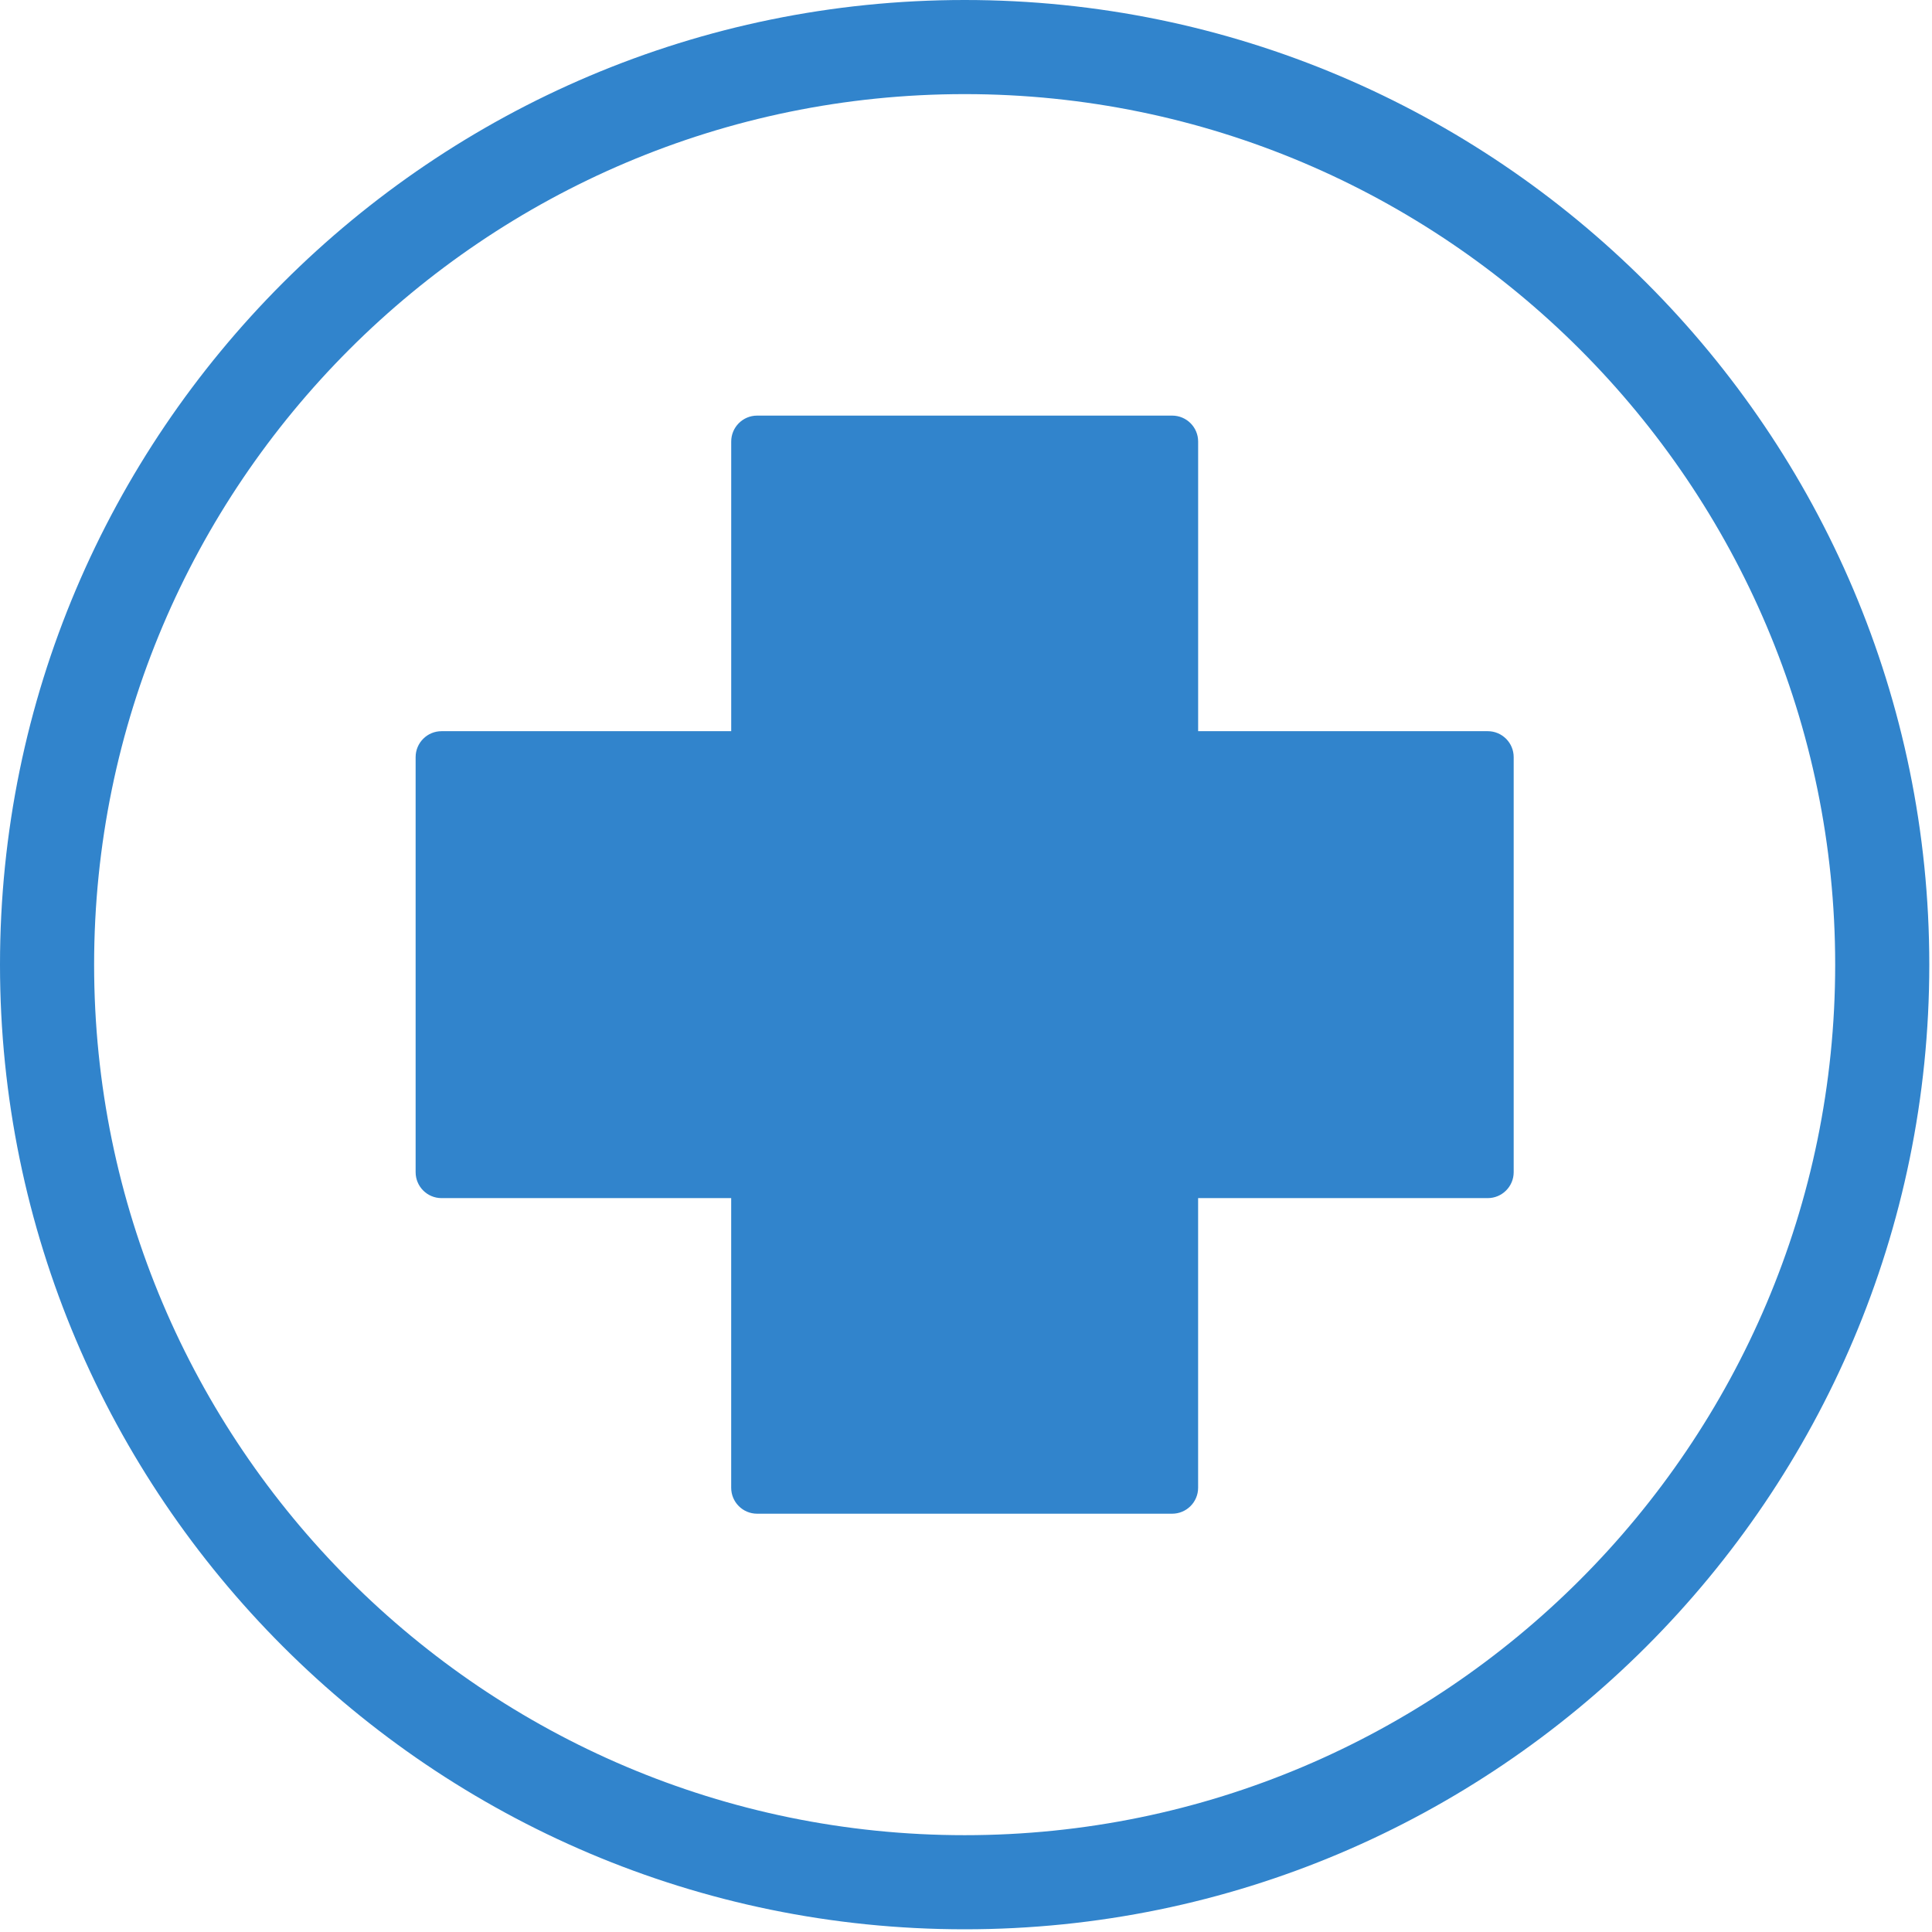 <?xml version="1.0" encoding="UTF-8"?>
<svg  class="w-6" viewBox="0 0 497 497" version="1.1" xmlns="http://www.w3.org/2000/svg" xmlns:xlink="http://www.w3.org/1999/xlink">
    <title>first-aid-cross-in-black-inside-a-circle</title>
    <g id="Page-1" stroke="none" stroke-width="1" fill="none" fill-rule="evenodd">
        <g id="first-aid-cross-in-black-inside-a-circle" fill="#3184cc" fill-rule="nonzero">
            <path d="M248.158,0 C111.324,0 0,111.317 0,248.152 C0,384.98 111.324,496.304 248.158,496.304 C384.992,496.304 496.304,384.992 496.304,248.152 C496.304,111.312 384.992,0 248.158,0 Z M248.158,472.093 C124.67,472.093 24.211,371.634 24.211,248.152 C24.211,124.67 124.67,24.211 248.158,24.211 C371.634,24.211 472.093,124.67 472.093,248.152 C472.093,371.634 371.634,472.093 248.158,472.093 Z M389.39,194.771 L389.39,301.532 C389.39,305.22 386.399,308.211 382.71,308.211 L308.211,308.211 L308.211,382.723 C308.211,386.405 305.221,389.396 301.532,389.396 L194.766,389.396 C191.081,389.396 188.096,386.411 188.096,382.723 L188.096,308.211 L113.588,308.211 C109.902,308.211 106.918,305.227 106.918,301.532 L106.918,194.771 C106.918,191.085 109.897,188.095 113.588,188.095 L188.102,188.095 L188.102,113.586 C188.102,109.901 191.081,106.913 194.772,106.913 L301.533,106.913 C305.221,106.913 308.218,109.895 308.218,113.586 L308.218,188.095 L382.724,188.095 C386.398,188.096 389.39,191.08 389.39,194.771 Z" id="Shape"></path>
        </g>
    </g>
</svg>